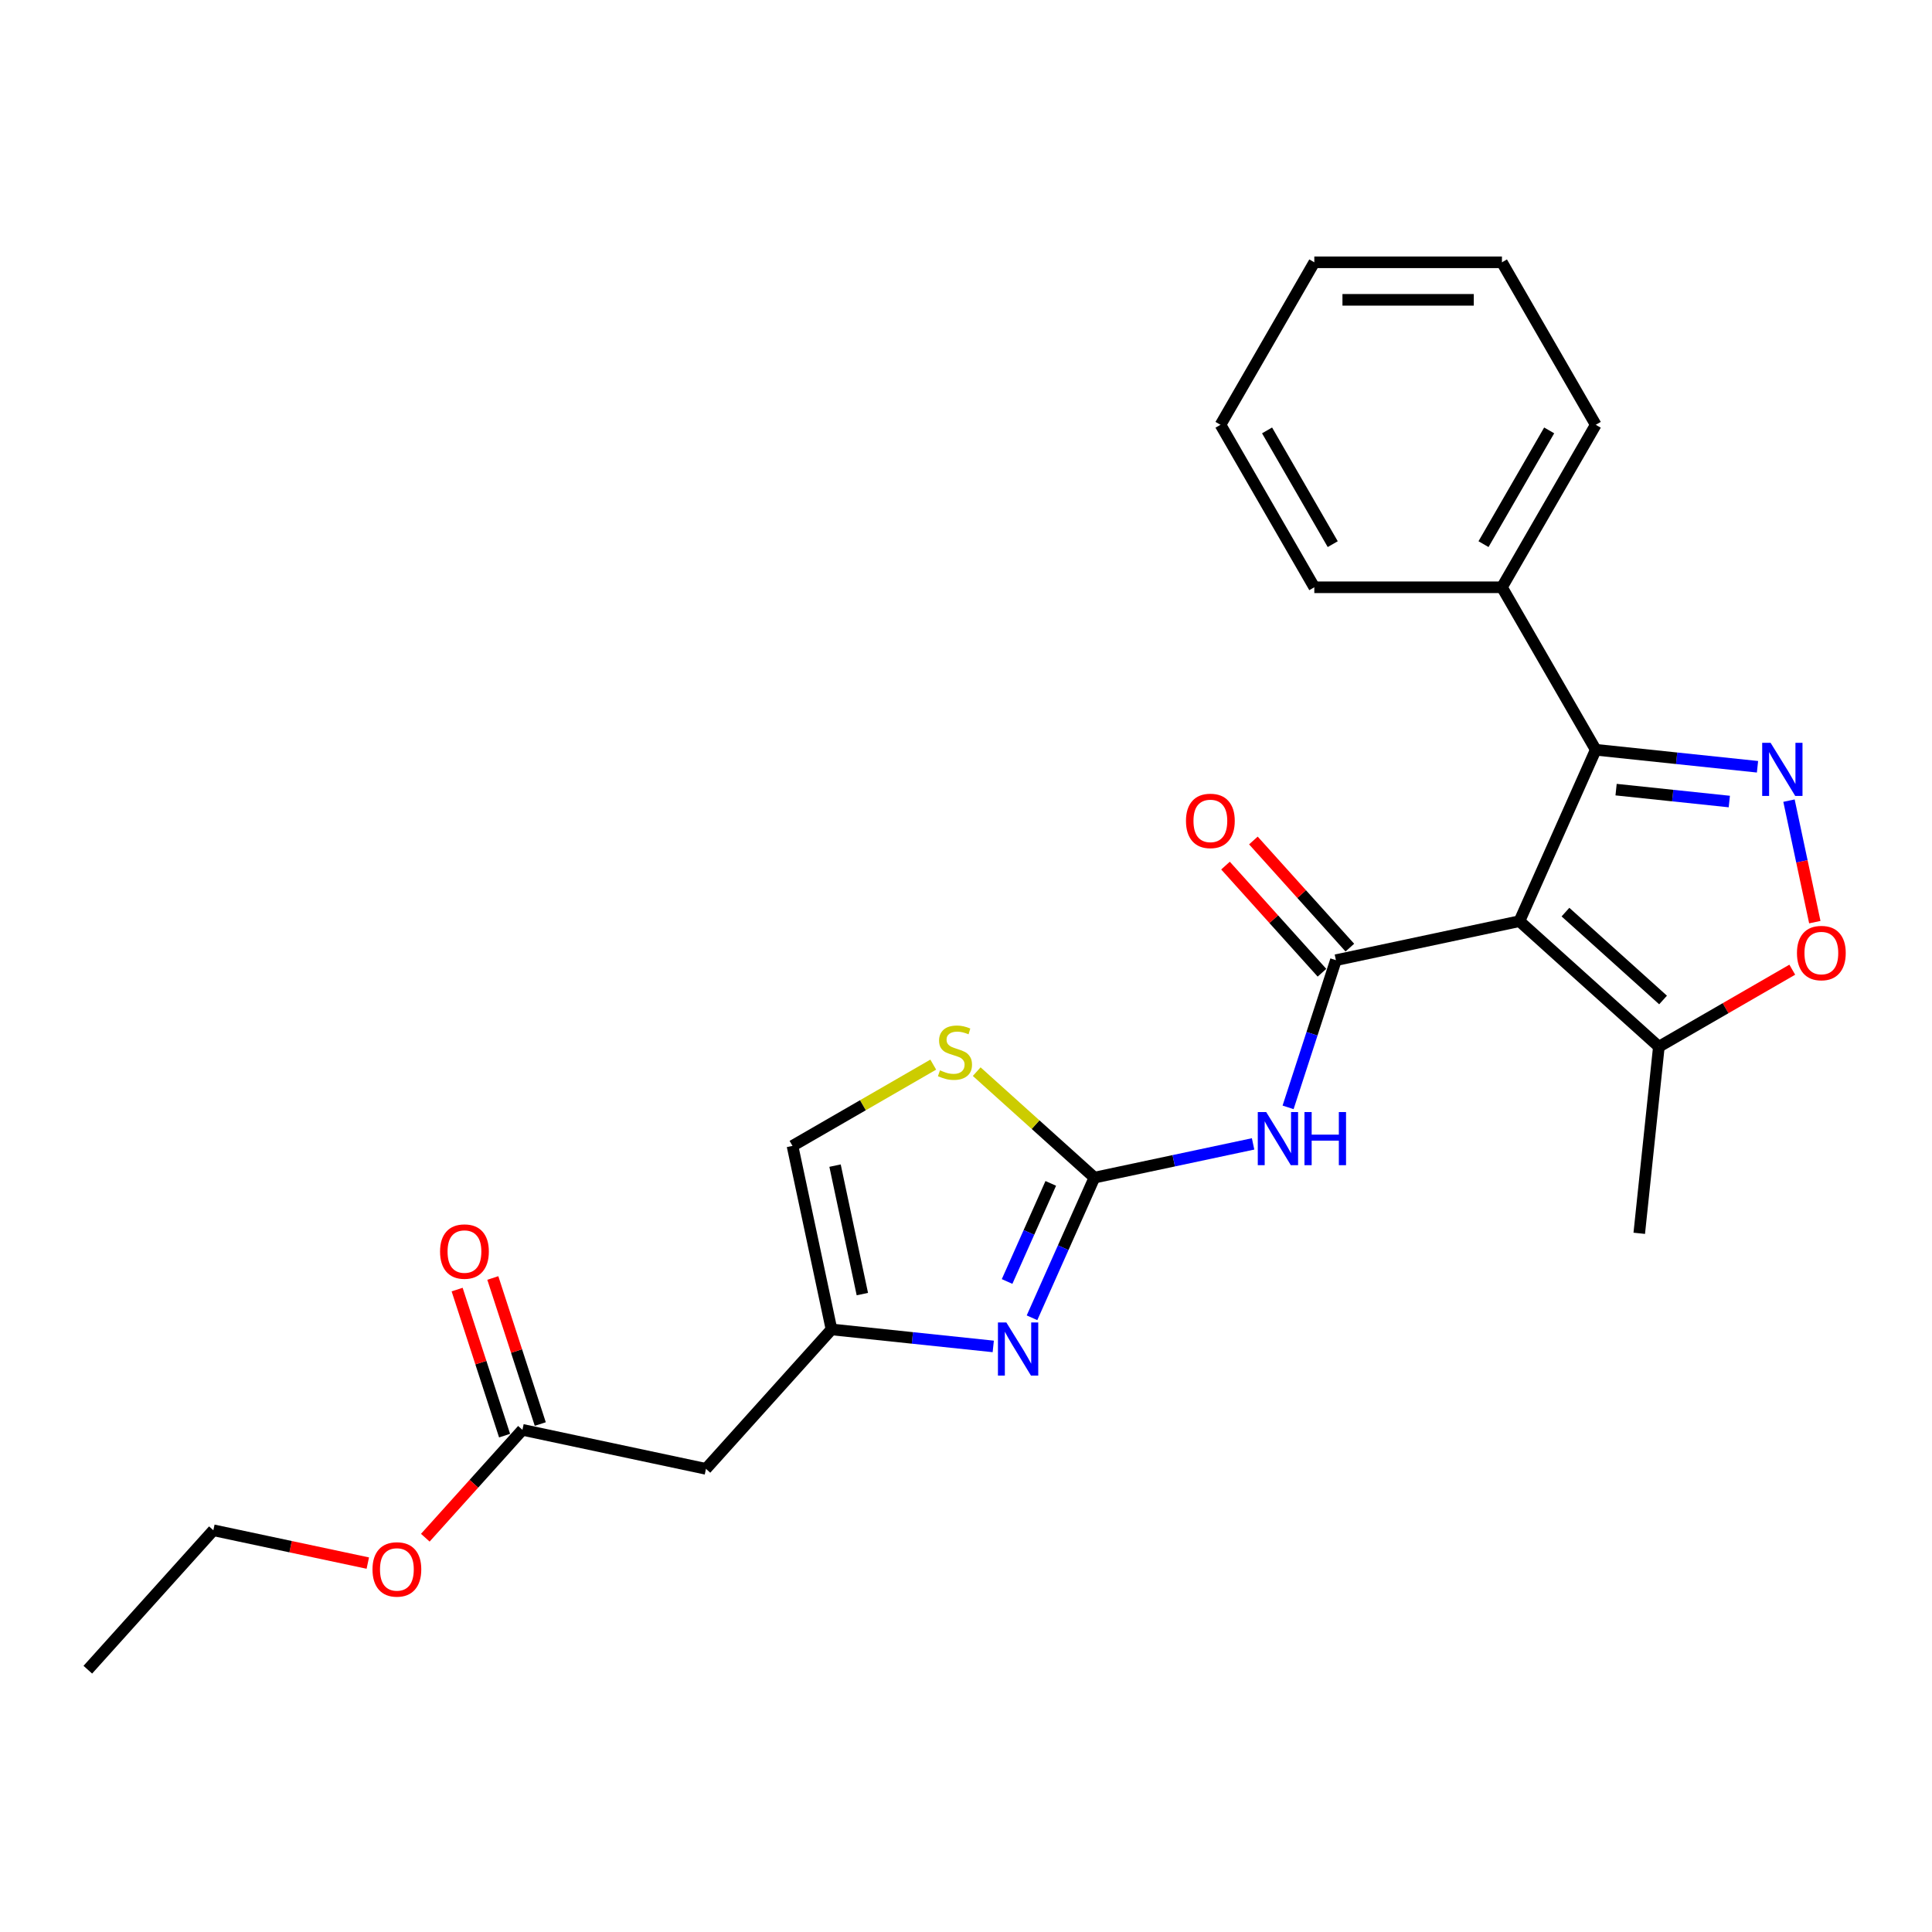 <?xml version='1.0' encoding='iso-8859-1'?>
<svg version='1.1' baseProfile='full'
              xmlns='http://www.w3.org/2000/svg'
                      xmlns:rdkit='http://www.rdkit.org/xml'
                      xmlns:xlink='http://www.w3.org/1999/xlink'
                  xml:space='preserve'
width='1000px' height='1000px' viewBox='0 0 1000 1000'>
<!-- END OF HEADER -->
<rect style='opacity:1.0;fill:#FFFFFF;stroke:none' width='1000' height='1000' x='0' y='0'> </rect>
<path class='bond-0' d='M 786.457,476.795 L 691.465,496.986' style='fill:none;fill-rule:evenodd;stroke:#000000;stroke-width:6px;stroke-linecap:butt;stroke-linejoin:miter;stroke-opacity:1' />
<path class='bond-3' d='M 786.457,476.795 L 825.957,388.078' style='fill:none;fill-rule:evenodd;stroke:#000000;stroke-width:6px;stroke-linecap:butt;stroke-linejoin:miter;stroke-opacity:1' />
<path class='bond-7' d='M 786.457,476.795 L 858.626,541.777' style='fill:none;fill-rule:evenodd;stroke:#000000;stroke-width:6px;stroke-linecap:butt;stroke-linejoin:miter;stroke-opacity:1' />
<path class='bond-7' d='M 810.279,472.109 L 860.797,517.596' style='fill:none;fill-rule:evenodd;stroke:#000000;stroke-width:6px;stroke-linecap:butt;stroke-linejoin:miter;stroke-opacity:1' />
<path class='bond-4' d='M 691.465,496.986 L 679.089,535.077' style='fill:none;fill-rule:evenodd;stroke:#000000;stroke-width:6px;stroke-linecap:butt;stroke-linejoin:miter;stroke-opacity:1' />
<path class='bond-4' d='M 679.089,535.077 L 666.712,573.168' style='fill:none;fill-rule:evenodd;stroke:#0000FF;stroke-width:6px;stroke-linecap:butt;stroke-linejoin:miter;stroke-opacity:1' />
<path class='bond-13' d='M 698.682,490.488 L 673.718,462.762' style='fill:none;fill-rule:evenodd;stroke:#000000;stroke-width:6px;stroke-linecap:butt;stroke-linejoin:miter;stroke-opacity:1' />
<path class='bond-13' d='M 673.718,462.762 L 648.753,435.036' style='fill:none;fill-rule:evenodd;stroke:#FF0000;stroke-width:6px;stroke-linecap:butt;stroke-linejoin:miter;stroke-opacity:1' />
<path class='bond-13' d='M 684.248,503.485 L 659.284,475.759' style='fill:none;fill-rule:evenodd;stroke:#000000;stroke-width:6px;stroke-linecap:butt;stroke-linejoin:miter;stroke-opacity:1' />
<path class='bond-13' d='M 659.284,475.759 L 634.319,448.033' style='fill:none;fill-rule:evenodd;stroke:#FF0000;stroke-width:6px;stroke-linecap:butt;stroke-linejoin:miter;stroke-opacity:1' />
<path class='bond-1' d='M 909.68,396.877 L 867.818,392.477' style='fill:none;fill-rule:evenodd;stroke:#0000FF;stroke-width:6px;stroke-linecap:butt;stroke-linejoin:miter;stroke-opacity:1' />
<path class='bond-1' d='M 867.818,392.477 L 825.957,388.078' style='fill:none;fill-rule:evenodd;stroke:#000000;stroke-width:6px;stroke-linecap:butt;stroke-linejoin:miter;stroke-opacity:1' />
<path class='bond-1' d='M 895.092,414.874 L 865.788,411.794' style='fill:none;fill-rule:evenodd;stroke:#0000FF;stroke-width:6px;stroke-linecap:butt;stroke-linejoin:miter;stroke-opacity:1' />
<path class='bond-1' d='M 865.788,411.794 L 836.485,408.714' style='fill:none;fill-rule:evenodd;stroke:#000000;stroke-width:6px;stroke-linecap:butt;stroke-linejoin:miter;stroke-opacity:1' />
<path class='bond-25' d='M 925.977,414.408 L 932.661,445.854' style='fill:none;fill-rule:evenodd;stroke:#0000FF;stroke-width:6px;stroke-linecap:butt;stroke-linejoin:miter;stroke-opacity:1' />
<path class='bond-25' d='M 932.661,445.854 L 939.345,477.299' style='fill:none;fill-rule:evenodd;stroke:#FF0000;stroke-width:6px;stroke-linecap:butt;stroke-linejoin:miter;stroke-opacity:1' />
<path class='bond-2' d='M 566.464,609.538 L 607.531,600.809' style='fill:none;fill-rule:evenodd;stroke:#000000;stroke-width:6px;stroke-linecap:butt;stroke-linejoin:miter;stroke-opacity:1' />
<path class='bond-2' d='M 607.531,600.809 L 648.598,592.08' style='fill:none;fill-rule:evenodd;stroke:#0000FF;stroke-width:6px;stroke-linecap:butt;stroke-linejoin:miter;stroke-opacity:1' />
<path class='bond-5' d='M 566.464,609.538 L 550.316,645.807' style='fill:none;fill-rule:evenodd;stroke:#000000;stroke-width:6px;stroke-linecap:butt;stroke-linejoin:miter;stroke-opacity:1' />
<path class='bond-5' d='M 550.316,645.807 L 534.168,682.077' style='fill:none;fill-rule:evenodd;stroke:#0000FF;stroke-width:6px;stroke-linecap:butt;stroke-linejoin:miter;stroke-opacity:1' />
<path class='bond-5' d='M 543.876,612.519 L 532.572,637.907' style='fill:none;fill-rule:evenodd;stroke:#000000;stroke-width:6px;stroke-linecap:butt;stroke-linejoin:miter;stroke-opacity:1' />
<path class='bond-5' d='M 532.572,637.907 L 521.269,663.296' style='fill:none;fill-rule:evenodd;stroke:#0000FF;stroke-width:6px;stroke-linecap:butt;stroke-linejoin:miter;stroke-opacity:1' />
<path class='bond-9' d='M 566.464,609.538 L 536.002,582.11' style='fill:none;fill-rule:evenodd;stroke:#000000;stroke-width:6px;stroke-linecap:butt;stroke-linejoin:miter;stroke-opacity:1' />
<path class='bond-9' d='M 536.002,582.11 L 505.54,554.682' style='fill:none;fill-rule:evenodd;stroke:#CCCC00;stroke-width:6px;stroke-linecap:butt;stroke-linejoin:miter;stroke-opacity:1' />
<path class='bond-14' d='M 825.957,388.078 L 777.4,303.975' style='fill:none;fill-rule:evenodd;stroke:#000000;stroke-width:6px;stroke-linecap:butt;stroke-linejoin:miter;stroke-opacity:1' />
<path class='bond-8' d='M 514.107,696.904 L 472.245,692.505' style='fill:none;fill-rule:evenodd;stroke:#0000FF;stroke-width:6px;stroke-linecap:butt;stroke-linejoin:miter;stroke-opacity:1' />
<path class='bond-8' d='M 472.245,692.505 L 430.383,688.105' style='fill:none;fill-rule:evenodd;stroke:#000000;stroke-width:6px;stroke-linecap:butt;stroke-linejoin:miter;stroke-opacity:1' />
<path class='bond-6' d='M 927.677,501.911 L 893.151,521.844' style='fill:none;fill-rule:evenodd;stroke:#FF0000;stroke-width:6px;stroke-linecap:butt;stroke-linejoin:miter;stroke-opacity:1' />
<path class='bond-6' d='M 893.151,521.844 L 858.626,541.777' style='fill:none;fill-rule:evenodd;stroke:#000000;stroke-width:6px;stroke-linecap:butt;stroke-linejoin:miter;stroke-opacity:1' />
<path class='bond-17' d='M 858.626,541.777 L 848.475,638.359' style='fill:none;fill-rule:evenodd;stroke:#000000;stroke-width:6px;stroke-linecap:butt;stroke-linejoin:miter;stroke-opacity:1' />
<path class='bond-10' d='M 430.383,688.105 L 365.401,760.274' style='fill:none;fill-rule:evenodd;stroke:#000000;stroke-width:6px;stroke-linecap:butt;stroke-linejoin:miter;stroke-opacity:1' />
<path class='bond-27' d='M 430.383,688.105 L 410.192,593.113' style='fill:none;fill-rule:evenodd;stroke:#000000;stroke-width:6px;stroke-linecap:butt;stroke-linejoin:miter;stroke-opacity:1' />
<path class='bond-27' d='M 446.352,669.818 L 432.219,603.324' style='fill:none;fill-rule:evenodd;stroke:#000000;stroke-width:6px;stroke-linecap:butt;stroke-linejoin:miter;stroke-opacity:1' />
<path class='bond-11' d='M 483.049,551.049 L 446.62,572.081' style='fill:none;fill-rule:evenodd;stroke:#CCCC00;stroke-width:6px;stroke-linecap:butt;stroke-linejoin:miter;stroke-opacity:1' />
<path class='bond-11' d='M 446.62,572.081 L 410.192,593.113' style='fill:none;fill-rule:evenodd;stroke:#000000;stroke-width:6px;stroke-linecap:butt;stroke-linejoin:miter;stroke-opacity:1' />
<path class='bond-12' d='M 365.401,760.274 L 270.409,740.083' style='fill:none;fill-rule:evenodd;stroke:#000000;stroke-width:6px;stroke-linecap:butt;stroke-linejoin:miter;stroke-opacity:1' />
<path class='bond-15' d='M 279.646,737.082 L 267.364,699.283' style='fill:none;fill-rule:evenodd;stroke:#000000;stroke-width:6px;stroke-linecap:butt;stroke-linejoin:miter;stroke-opacity:1' />
<path class='bond-15' d='M 267.364,699.283 L 255.082,661.483' style='fill:none;fill-rule:evenodd;stroke:#FF0000;stroke-width:6px;stroke-linecap:butt;stroke-linejoin:miter;stroke-opacity:1' />
<path class='bond-15' d='M 261.173,743.084 L 248.892,705.285' style='fill:none;fill-rule:evenodd;stroke:#000000;stroke-width:6px;stroke-linecap:butt;stroke-linejoin:miter;stroke-opacity:1' />
<path class='bond-15' d='M 248.892,705.285 L 236.61,667.485' style='fill:none;fill-rule:evenodd;stroke:#FF0000;stroke-width:6px;stroke-linecap:butt;stroke-linejoin:miter;stroke-opacity:1' />
<path class='bond-16' d='M 270.409,740.083 L 245.272,768.001' style='fill:none;fill-rule:evenodd;stroke:#000000;stroke-width:6px;stroke-linecap:butt;stroke-linejoin:miter;stroke-opacity:1' />
<path class='bond-16' d='M 245.272,768.001 L 220.135,795.918' style='fill:none;fill-rule:evenodd;stroke:#FF0000;stroke-width:6px;stroke-linecap:butt;stroke-linejoin:miter;stroke-opacity:1' />
<path class='bond-18' d='M 777.4,303.975 L 825.957,219.872' style='fill:none;fill-rule:evenodd;stroke:#000000;stroke-width:6px;stroke-linecap:butt;stroke-linejoin:miter;stroke-opacity:1' />
<path class='bond-18' d='M 767.863,281.648 L 801.852,222.776' style='fill:none;fill-rule:evenodd;stroke:#000000;stroke-width:6px;stroke-linecap:butt;stroke-linejoin:miter;stroke-opacity:1' />
<path class='bond-19' d='M 777.4,303.975 L 680.286,303.975' style='fill:none;fill-rule:evenodd;stroke:#000000;stroke-width:6px;stroke-linecap:butt;stroke-linejoin:miter;stroke-opacity:1' />
<path class='bond-20' d='M 190.375,809.053 L 150.406,800.557' style='fill:none;fill-rule:evenodd;stroke:#FF0000;stroke-width:6px;stroke-linecap:butt;stroke-linejoin:miter;stroke-opacity:1' />
<path class='bond-20' d='M 150.406,800.557 L 110.436,792.062' style='fill:none;fill-rule:evenodd;stroke:#000000;stroke-width:6px;stroke-linecap:butt;stroke-linejoin:miter;stroke-opacity:1' />
<path class='bond-23' d='M 825.957,219.872 L 777.4,135.769' style='fill:none;fill-rule:evenodd;stroke:#000000;stroke-width:6px;stroke-linecap:butt;stroke-linejoin:miter;stroke-opacity:1' />
<path class='bond-22' d='M 680.286,303.975 L 631.729,219.872' style='fill:none;fill-rule:evenodd;stroke:#000000;stroke-width:6px;stroke-linecap:butt;stroke-linejoin:miter;stroke-opacity:1' />
<path class='bond-22' d='M 689.823,281.648 L 655.833,222.776' style='fill:none;fill-rule:evenodd;stroke:#000000;stroke-width:6px;stroke-linecap:butt;stroke-linejoin:miter;stroke-opacity:1' />
<path class='bond-21' d='M 110.436,792.062 L 45.455,864.231' style='fill:none;fill-rule:evenodd;stroke:#000000;stroke-width:6px;stroke-linecap:butt;stroke-linejoin:miter;stroke-opacity:1' />
<path class='bond-24' d='M 631.729,219.872 L 680.286,135.769' style='fill:none;fill-rule:evenodd;stroke:#000000;stroke-width:6px;stroke-linecap:butt;stroke-linejoin:miter;stroke-opacity:1' />
<path class='bond-26' d='M 777.4,135.769 L 680.286,135.769' style='fill:none;fill-rule:evenodd;stroke:#000000;stroke-width:6px;stroke-linecap:butt;stroke-linejoin:miter;stroke-opacity:1' />
<path class='bond-26' d='M 762.833,155.192 L 694.853,155.192' style='fill:none;fill-rule:evenodd;stroke:#000000;stroke-width:6px;stroke-linecap:butt;stroke-linejoin:miter;stroke-opacity:1' />
<path  class='atom-2' d='M 916.459 384.477
L 925.471 399.045
Q 926.364 400.482, 927.802 403.084
Q 929.239 405.687, 929.317 405.842
L 929.317 384.477
L 932.968 384.477
L 932.968 411.98
L 929.2 411.98
L 919.528 396.053
Q 918.401 394.189, 917.197 392.052
Q 916.032 389.916, 915.682 389.255
L 915.682 411.98
L 912.108 411.98
L 912.108 384.477
L 916.459 384.477
' fill='#0000FF'/>
<path  class='atom-5' d='M 655.376 575.596
L 664.388 590.163
Q 665.282 591.6, 666.719 594.203
Q 668.156 596.805, 668.234 596.961
L 668.234 575.596
L 671.886 575.596
L 671.886 603.098
L 668.118 603.098
L 658.445 587.172
Q 657.319 585.307, 656.114 583.171
Q 654.949 581.034, 654.599 580.374
L 654.599 603.098
L 651.026 603.098
L 651.026 575.596
L 655.376 575.596
' fill='#0000FF'/>
<path  class='atom-5' d='M 675.187 575.596
L 678.917 575.596
L 678.917 587.288
L 692.979 587.288
L 692.979 575.596
L 696.708 575.596
L 696.708 603.098
L 692.979 603.098
L 692.979 590.396
L 678.917 590.396
L 678.917 603.098
L 675.187 603.098
L 675.187 575.596
' fill='#0000FF'/>
<path  class='atom-6' d='M 520.885 684.505
L 529.897 699.072
Q 530.791 700.509, 532.228 703.111
Q 533.665 705.714, 533.743 705.87
L 533.743 684.505
L 537.394 684.505
L 537.394 712.007
L 533.626 712.007
L 523.954 696.08
Q 522.827 694.216, 521.623 692.079
Q 520.458 689.943, 520.108 689.283
L 520.108 712.007
L 516.534 712.007
L 516.534 684.505
L 520.885 684.505
' fill='#0000FF'/>
<path  class='atom-7' d='M 930.104 493.298
Q 930.104 486.694, 933.367 483.004
Q 936.631 479.314, 942.729 479.314
Q 948.828 479.314, 952.091 483.004
Q 955.354 486.694, 955.354 493.298
Q 955.354 499.979, 952.052 503.786
Q 948.75 507.554, 942.729 507.554
Q 936.669 507.554, 933.367 503.786
Q 930.104 500.018, 930.104 493.298
M 942.729 504.447
Q 946.925 504.447, 949.178 501.65
Q 951.469 498.814, 951.469 493.298
Q 951.469 487.898, 949.178 485.179
Q 946.925 482.421, 942.729 482.421
Q 938.534 482.421, 936.242 485.14
Q 933.989 487.86, 933.989 493.298
Q 933.989 498.853, 936.242 501.65
Q 938.534 504.447, 942.729 504.447
' fill='#FF0000'/>
<path  class='atom-10' d='M 486.525 553.996
Q 486.836 554.112, 488.118 554.656
Q 489.4 555.2, 490.798 555.55
Q 492.236 555.86, 493.634 555.86
Q 496.237 555.86, 497.752 554.617
Q 499.267 553.335, 499.267 551.121
Q 499.267 549.606, 498.49 548.674
Q 497.752 547.742, 496.586 547.237
Q 495.421 546.732, 493.479 546.149
Q 491.032 545.411, 489.555 544.712
Q 488.118 544.013, 487.069 542.536
Q 486.059 541.06, 486.059 538.574
Q 486.059 535.117, 488.39 532.98
Q 490.76 530.844, 495.421 530.844
Q 498.606 530.844, 502.219 532.359
L 501.326 535.35
Q 498.024 533.99, 495.538 533.99
Q 492.857 533.99, 491.381 535.117
Q 489.905 536.205, 489.944 538.108
Q 489.944 539.584, 490.682 540.478
Q 491.459 541.371, 492.546 541.876
Q 493.673 542.381, 495.538 542.964
Q 498.024 543.741, 499.5 544.517
Q 500.976 545.294, 502.025 546.887
Q 503.112 548.441, 503.112 551.121
Q 503.112 554.928, 500.549 556.987
Q 498.024 559.007, 493.79 559.007
Q 491.342 559.007, 489.478 558.463
Q 487.652 557.958, 485.477 557.065
L 486.525 553.996
' fill='#CCCC00'/>
<path  class='atom-14' d='M 613.859 424.895
Q 613.859 418.291, 617.122 414.601
Q 620.385 410.91, 626.484 410.91
Q 632.582 410.91, 635.845 414.601
Q 639.108 418.291, 639.108 424.895
Q 639.108 431.576, 635.807 435.383
Q 632.505 439.151, 626.484 439.151
Q 620.424 439.151, 617.122 435.383
Q 613.859 431.615, 613.859 424.895
M 626.484 436.043
Q 630.679 436.043, 632.932 433.246
Q 635.224 430.411, 635.224 424.895
Q 635.224 419.495, 632.932 416.776
Q 630.679 414.018, 626.484 414.018
Q 622.288 414.018, 619.996 416.737
Q 617.743 419.456, 617.743 424.895
Q 617.743 430.449, 619.996 433.246
Q 622.288 436.043, 626.484 436.043
' fill='#FF0000'/>
<path  class='atom-16' d='M 227.775 647.8
Q 227.775 641.197, 231.038 637.506
Q 234.301 633.816, 240.4 633.816
Q 246.498 633.816, 249.761 637.506
Q 253.024 641.197, 253.024 647.8
Q 253.024 654.482, 249.723 658.289
Q 246.421 662.057, 240.4 662.057
Q 234.34 662.057, 231.038 658.289
Q 227.775 654.52, 227.775 647.8
M 240.4 658.949
Q 244.595 658.949, 246.848 656.152
Q 249.14 653.316, 249.14 647.8
Q 249.14 642.401, 246.848 639.682
Q 244.595 636.924, 240.4 636.924
Q 236.204 636.924, 233.913 639.643
Q 231.659 642.362, 231.659 647.8
Q 231.659 653.355, 233.913 656.152
Q 236.204 658.949, 240.4 658.949
' fill='#FF0000'/>
<path  class='atom-17' d='M 192.803 812.33
Q 192.803 805.727, 196.066 802.036
Q 199.329 798.346, 205.428 798.346
Q 211.527 798.346, 214.79 802.036
Q 218.053 805.727, 218.053 812.33
Q 218.053 819.012, 214.751 822.819
Q 211.449 826.587, 205.428 826.587
Q 199.368 826.587, 196.066 822.819
Q 192.803 819.051, 192.803 812.33
M 205.428 823.479
Q 209.623 823.479, 211.876 820.682
Q 214.168 817.846, 214.168 812.33
Q 214.168 806.931, 211.876 804.212
Q 209.623 801.454, 205.428 801.454
Q 201.232 801.454, 198.941 804.173
Q 196.688 806.892, 196.688 812.33
Q 196.688 817.885, 198.941 820.682
Q 201.232 823.479, 205.428 823.479
' fill='#FF0000'/>
</svg>
